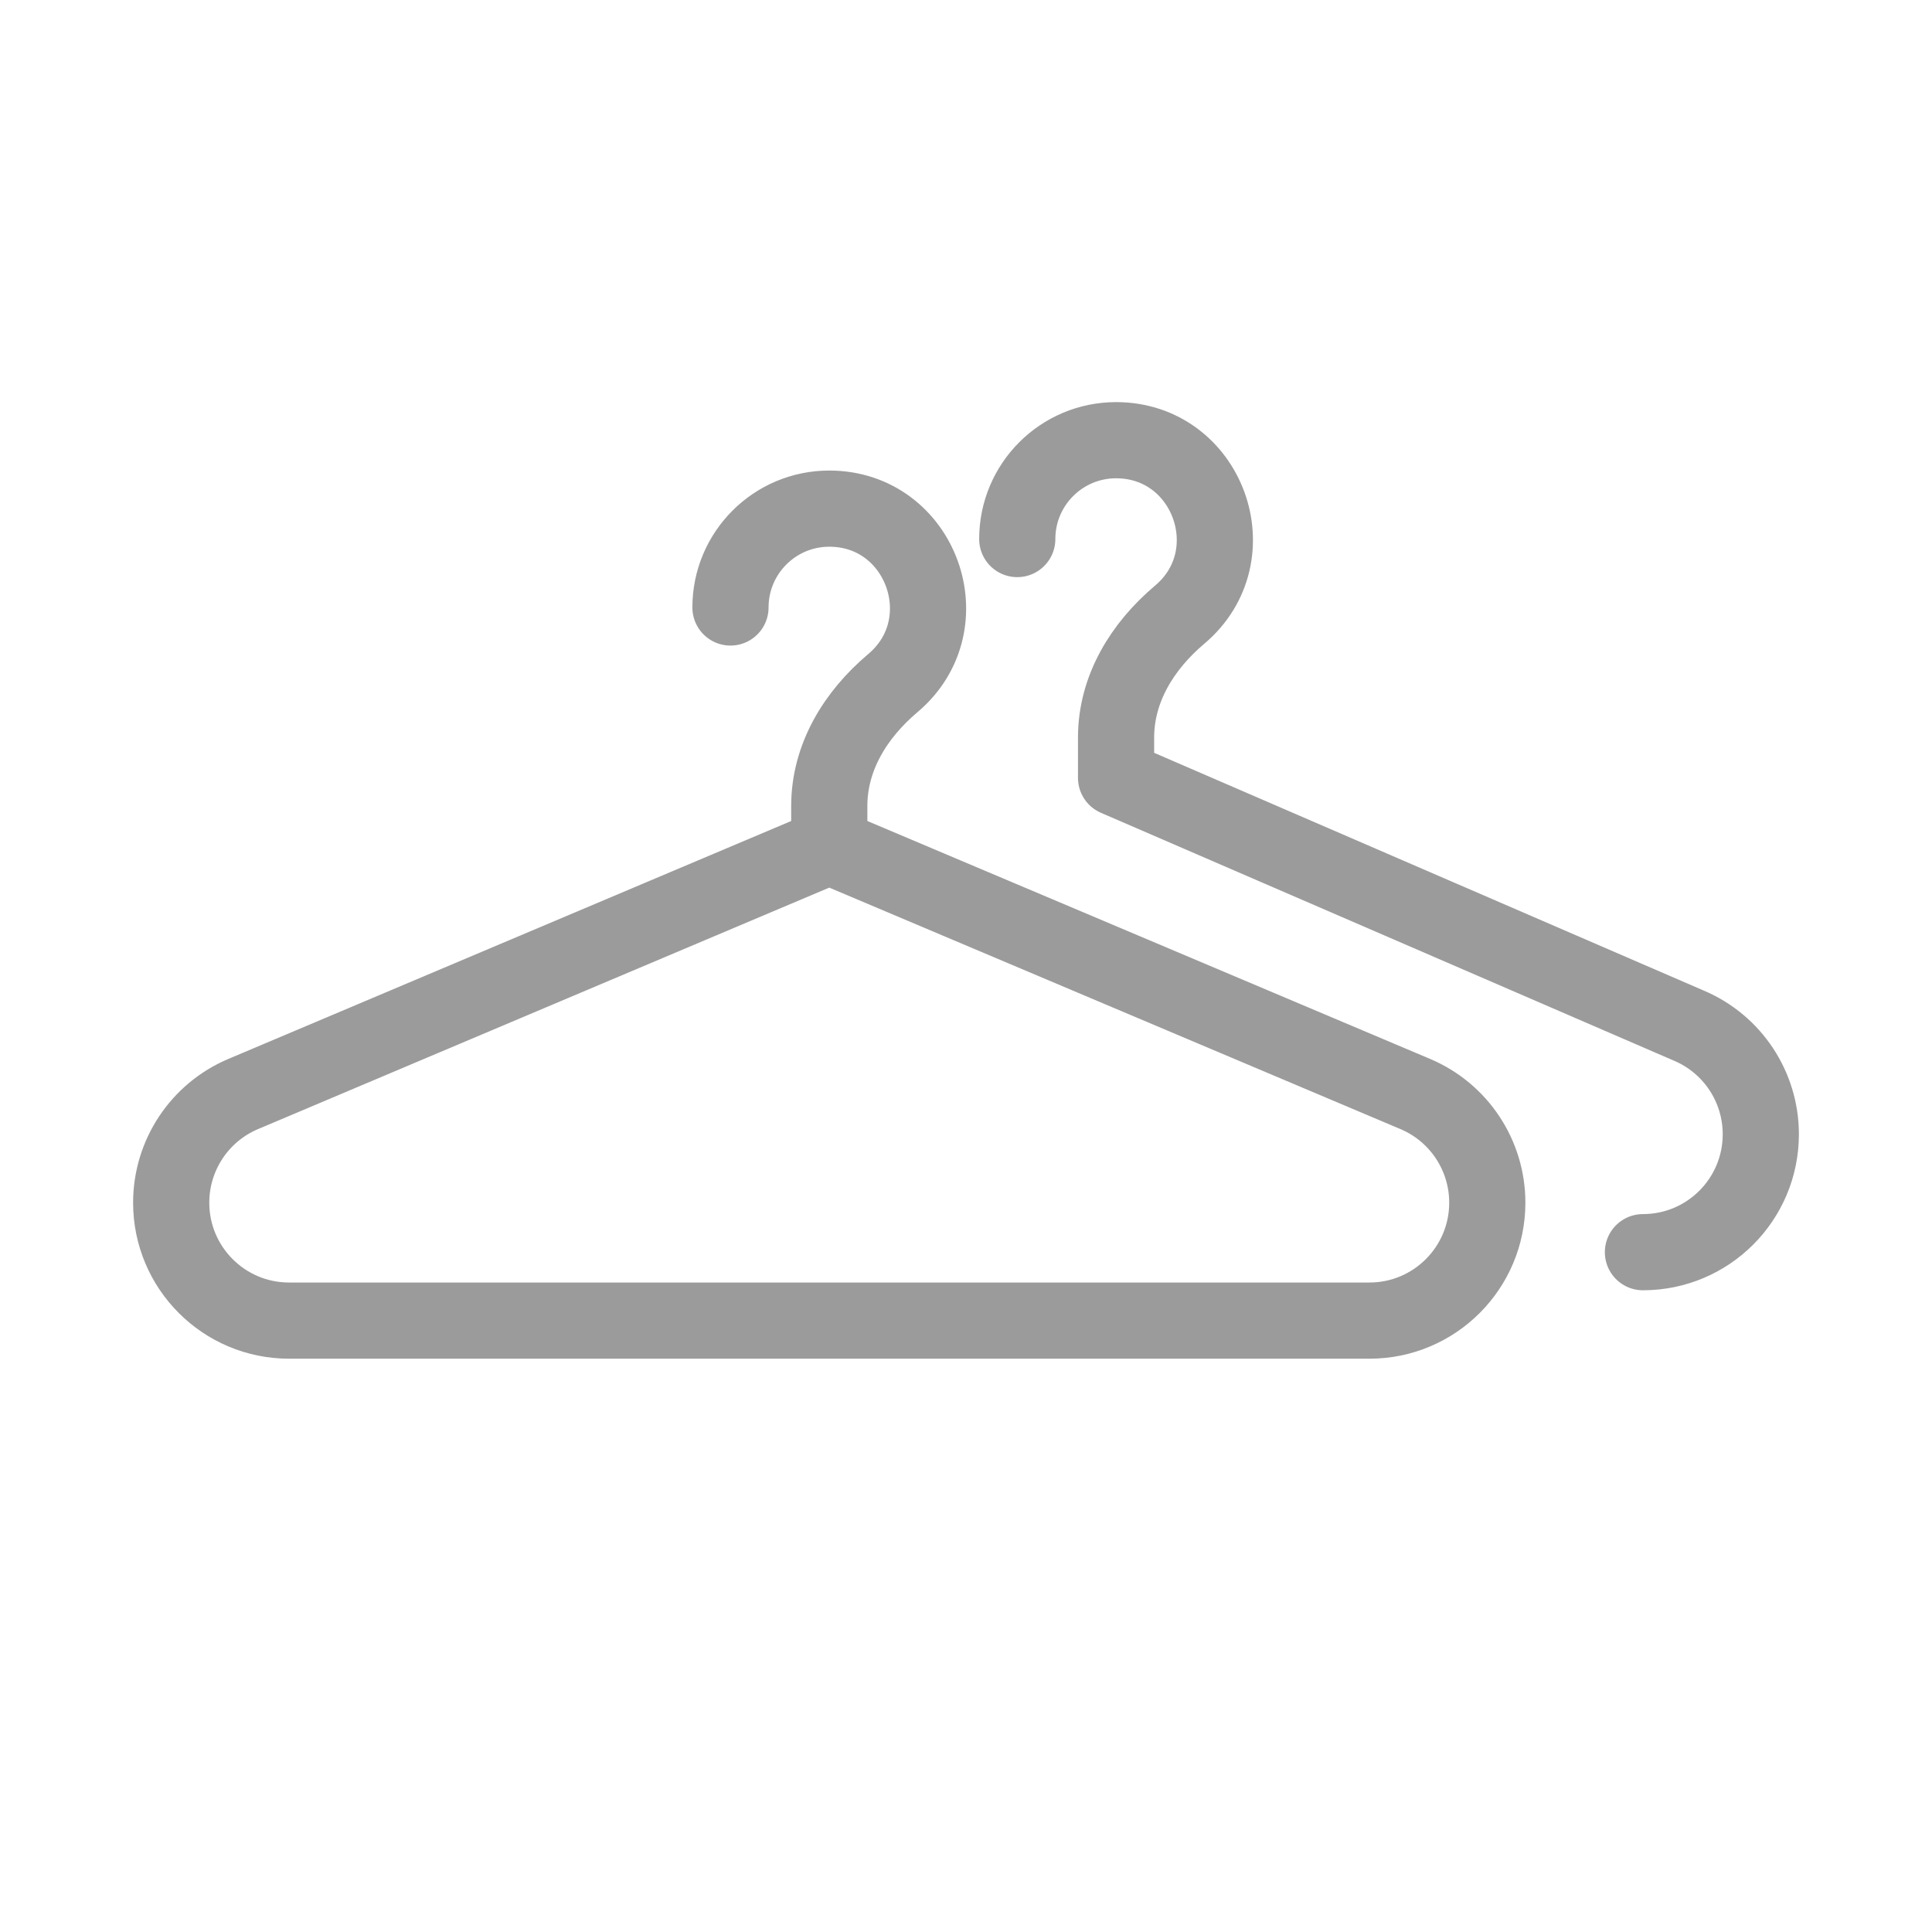 <?xml version="1.0" encoding="UTF-8"?>
<svg width="79px" height="79px" viewBox="0 0 79 79" version="1.1" xmlns="http://www.w3.org/2000/svg" xmlns:xlink="http://www.w3.org/1999/xlink">
    <!-- Generator: Sketch 51.3 (57544) - http://www.bohemiancoding.com/sketch -->
    <title>Page 1</title>
    <desc>Created with Sketch.</desc>
    <defs></defs>
    <g id="Page-1" stroke="none" stroke-width="1" fill="none" fill-rule="evenodd" stroke-linecap="round" stroke-linejoin="round">
        <path d="M55.997,54 L11.82,54 C9.158,54 7,51.841 7,49.178 C7,47.239 8.159,45.49 9.943,44.735 L33.909,34.604 L57.873,44.735 C59.657,45.49 60.816,47.239 60.816,49.178 C60.816,51.841 58.658,54 55.997,54 Z M33.909,34.604 L33.909,32.96 C33.909,30.96 34.983,29.22 36.511,27.931 C39.378,25.512 37.669,20.798 33.909,20.798 C31.678,20.798 29.869,22.607 29.869,24.84 M45.636,31.806 L69.057,41.938 C70.841,42.692 72,44.442 72,46.38 C72,49.044 69.843,51.202 67.18,51.202 M45.636,31.806 L45.636,30.163 C45.636,28.163 46.711,26.423 48.239,25.133 C51.106,22.714 49.397,18 45.636,18 C43.405,18 41.596,19.81 41.596,22.042" stroke="#9B9B9B" stroke-width="3.115"></path>
    </g>
</svg>